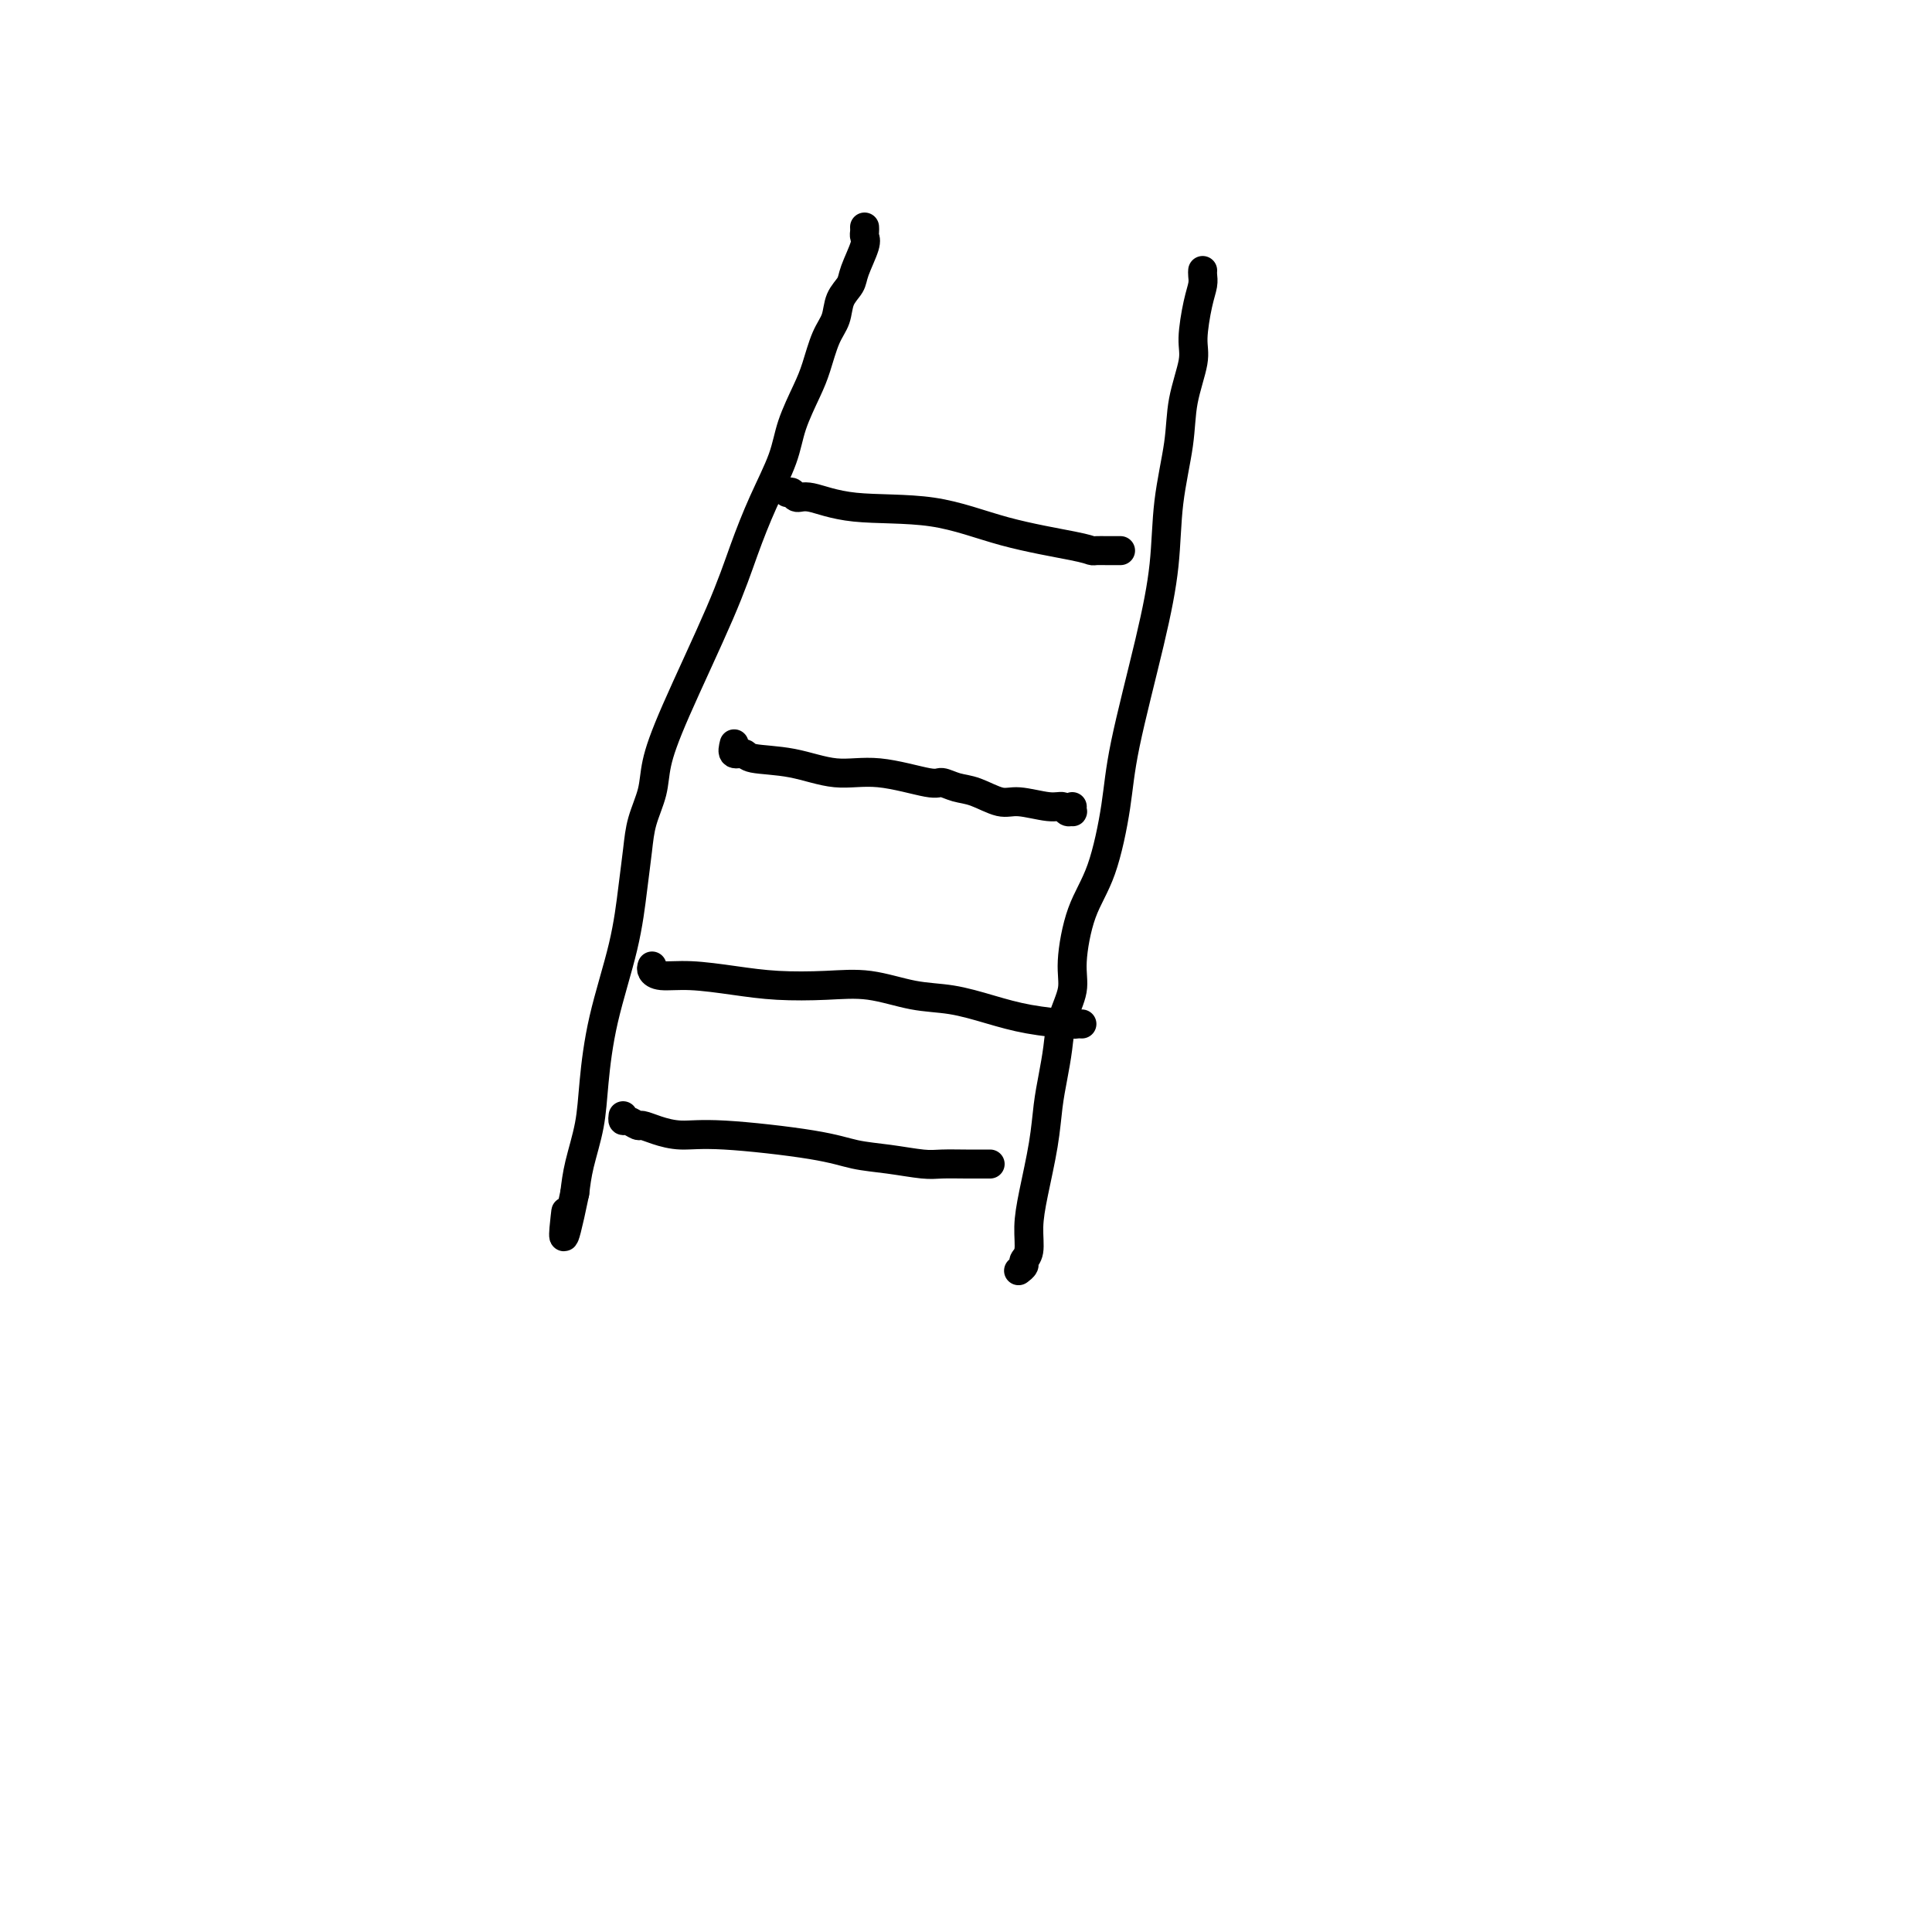 <svg viewBox='0 0 400 400' version='1.1' xmlns='http://www.w3.org/2000/svg' xmlns:xlink='http://www.w3.org/1999/xlink'><g fill='none' stroke='#000000' stroke-width='6' stroke-linecap='round' stroke-linejoin='round'><path d='M179,47c0.015,0.335 0.030,0.669 0,1c-0.030,0.331 -0.106,0.657 0,1c0.106,0.343 0.394,0.703 0,2c-0.394,1.297 -1.470,3.531 -2,5c-0.530,1.469 -0.512,2.174 -1,3c-0.488,0.826 -1.480,1.772 -2,3c-0.520,1.228 -0.566,2.739 -1,4c-0.434,1.261 -1.255,2.273 -2,4c-0.745,1.727 -1.413,4.170 -2,6c-0.587,1.830 -1.094,3.048 -2,5c-0.906,1.952 -2.211,4.638 -3,7c-0.789,2.362 -1.061,4.400 -2,7c-0.939,2.600 -2.546,5.762 -4,9c-1.454,3.238 -2.756,6.552 -4,10c-1.244,3.448 -2.431,7.029 -5,13c-2.569,5.971 -6.520,14.331 -9,20c-2.480,5.669 -3.490,8.647 -4,11c-0.510,2.353 -0.519,4.082 -1,6c-0.481,1.918 -1.435,4.026 -2,6c-0.565,1.974 -0.743,3.813 -1,6c-0.257,2.187 -0.593,4.721 -1,8c-0.407,3.279 -0.886,7.303 -2,12c-1.114,4.697 -2.862,10.068 -4,15c-1.138,4.932 -1.666,9.425 -2,13c-0.334,3.575 -0.475,6.232 -1,9c-0.525,2.768 -1.436,5.648 -2,8c-0.564,2.352 -0.782,4.176 -1,6'/><path d='M119,247c-3.083,14.872 -2.290,7.553 -2,5c0.290,-2.553 0.078,-0.341 0,1c-0.078,1.341 -0.022,1.812 0,2c0.022,0.188 0.011,0.094 0,0'/><path d='M249,56c-0.021,0.268 -0.042,0.536 0,1c0.042,0.464 0.148,1.125 0,2c-0.148,0.875 -0.549,1.964 -1,4c-0.451,2.036 -0.951,5.018 -1,7c-0.049,1.982 0.353,2.964 0,5c-0.353,2.036 -1.460,5.126 -2,8c-0.540,2.874 -0.512,5.532 -1,9c-0.488,3.468 -1.491,7.747 -2,12c-0.509,4.253 -0.522,8.481 -1,13c-0.478,4.519 -1.419,9.330 -3,16c-1.581,6.670 -3.801,15.200 -5,21c-1.199,5.800 -1.377,8.871 -2,13c-0.623,4.129 -1.690,9.317 -3,13c-1.310,3.683 -2.862,5.863 -4,9c-1.138,3.137 -1.863,7.233 -2,10c-0.137,2.767 0.314,4.204 0,6c-0.314,1.796 -1.393,3.949 -2,6c-0.607,2.051 -0.744,4.000 -1,6c-0.256,2.000 -0.633,4.053 -1,6c-0.367,1.947 -0.724,3.789 -1,6c-0.276,2.211 -0.470,4.792 -1,8c-0.530,3.208 -1.395,7.045 -2,10c-0.605,2.955 -0.950,5.030 -1,7c-0.050,1.970 0.197,3.834 0,5c-0.197,1.166 -0.836,1.632 -1,2c-0.164,0.368 0.148,0.638 0,1c-0.148,0.362 -0.757,0.818 -1,1c-0.243,0.182 -0.122,0.091 0,0'/><path d='M163,102c0.355,-0.129 0.711,-0.258 1,0c0.289,0.258 0.512,0.905 1,1c0.488,0.095 1.240,-0.360 3,0c1.760,0.360 4.527,1.536 9,2c4.473,0.464 10.650,0.215 16,1c5.350,0.785 9.871,2.603 15,4c5.129,1.397 10.866,2.374 14,3c3.134,0.626 3.666,0.900 4,1c0.334,0.100 0.472,0.027 1,0c0.528,-0.027 1.448,-0.007 2,0c0.552,0.007 0.736,0.002 1,0c0.264,-0.002 0.610,-0.001 1,0c0.390,0.001 0.826,0.000 1,0c0.174,-0.000 0.087,-0.000 0,0'/><path d='M152,154c-0.215,0.872 -0.430,1.744 0,2c0.430,0.256 1.505,-0.105 2,0c0.495,0.105 0.409,0.677 2,1c1.591,0.323 4.859,0.397 8,1c3.141,0.603 6.157,1.734 9,2c2.843,0.266 5.515,-0.333 9,0c3.485,0.333 7.783,1.600 10,2c2.217,0.400 2.351,-0.066 3,0c0.649,0.066 1.812,0.663 3,1c1.188,0.337 2.402,0.415 4,1c1.598,0.585 3.580,1.677 5,2c1.420,0.323 2.279,-0.124 4,0c1.721,0.124 4.303,0.819 6,1c1.697,0.181 2.507,-0.151 3,0c0.493,0.151 0.668,0.786 1,1c0.332,0.214 0.821,0.006 1,0c0.179,-0.006 0.048,0.191 0,0c-0.048,-0.191 -0.014,-0.769 0,-1c0.014,-0.231 0.007,-0.116 0,0'/><path d='M135,200c-0.103,0.303 -0.205,0.607 0,1c0.205,0.393 0.719,0.876 2,1c1.281,0.124 3.329,-0.112 6,0c2.671,0.112 5.965,0.573 9,1c3.035,0.427 5.810,0.821 9,1c3.190,0.179 6.794,0.145 10,0c3.206,-0.145 6.012,-0.400 9,0c2.988,0.400 6.156,1.456 9,2c2.844,0.544 5.364,0.577 8,1c2.636,0.423 5.390,1.238 8,2c2.610,0.762 5.078,1.472 8,2c2.922,0.528 6.299,0.873 8,1c1.701,0.127 1.727,0.034 2,0c0.273,-0.034 0.792,-0.010 1,0c0.208,0.010 0.104,0.005 0,0'/><path d='M129,231c-0.056,0.455 -0.113,0.909 0,1c0.113,0.091 0.394,-0.182 1,0c0.606,0.182 1.535,0.818 2,1c0.465,0.182 0.464,-0.089 1,0c0.536,0.089 1.607,0.538 3,1c1.393,0.462 3.108,0.935 5,1c1.892,0.065 3.963,-0.280 9,0c5.037,0.280 13.042,1.185 18,2c4.958,0.815 6.871,1.539 9,2c2.129,0.461 4.476,0.659 7,1c2.524,0.341 5.226,0.823 7,1c1.774,0.177 2.619,0.047 4,0c1.381,-0.047 3.298,-0.013 5,0c1.702,0.013 3.189,0.003 4,0c0.811,-0.003 0.946,-0.001 1,0c0.054,0.001 0.027,0.000 0,0'/></g>
</svg>